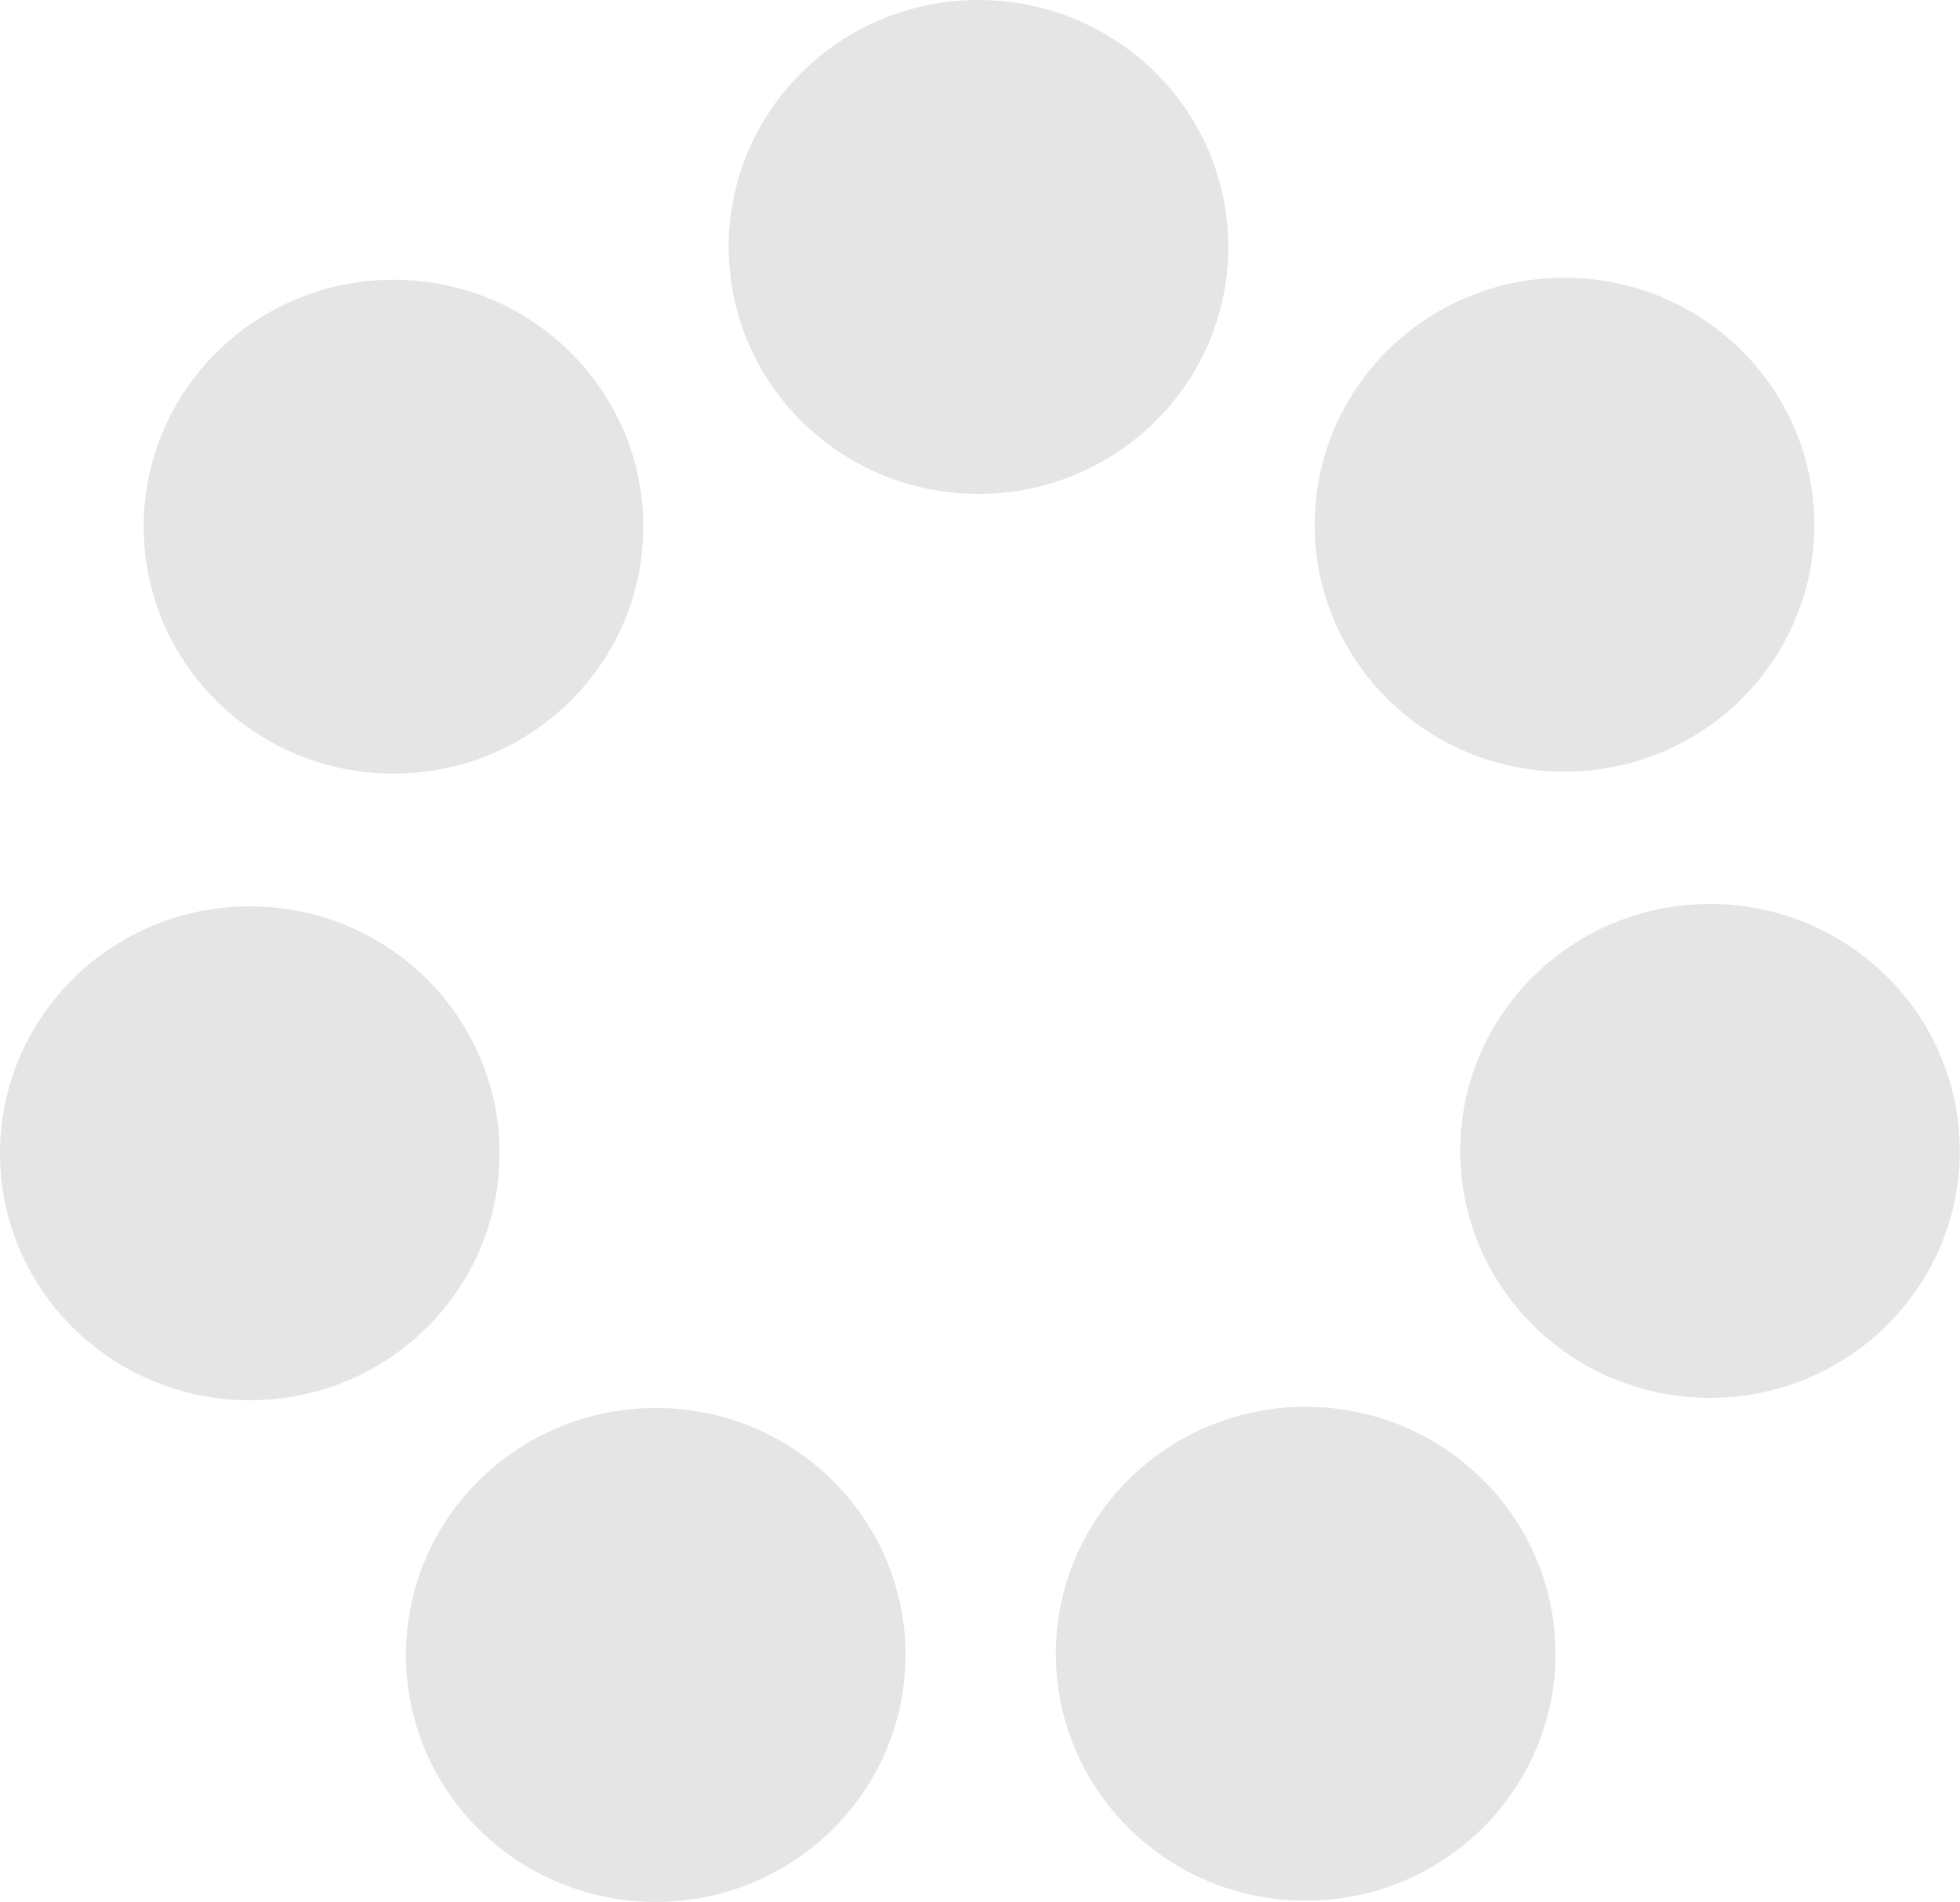 <svg width="371" height="360" viewBox="0 0 371 360" fill="none" xmlns="http://www.w3.org/2000/svg">
<path d="M247.144 359.774C273.257 359.774 294.427 338.846 294.427 313.03C294.427 287.214 273.257 266.286 247.144 266.286C221.03 266.286 199.86 287.214 199.86 313.03C199.86 338.846 221.03 359.774 247.144 359.774Z" fill="#E5E5E5"/>
<path d="M124.123 360C150.237 360 171.406 339.072 171.406 313.256C171.406 287.44 150.237 266.512 124.123 266.512C98.009 266.512 76.84 287.44 76.84 313.256C76.84 339.072 98.009 360 124.123 360Z" fill="#E5E5E5"/>
<path d="M47.283 265.045C73.397 265.045 94.566 244.117 94.566 218.301C94.566 192.485 73.397 171.557 47.283 171.557C21.169 171.557 0 192.485 0 218.301C0 244.117 21.169 265.045 47.283 265.045Z" fill="#E5E5E5"/>
<path d="M74.481 146.437C100.595 146.437 121.765 125.509 121.765 99.693C121.765 73.877 100.595 52.949 74.481 52.949C48.368 52.949 27.198 73.877 27.198 99.693C27.198 125.509 48.368 146.437 74.481 146.437Z" fill="#E5E5E5"/>
<path d="M185.215 93.488C211.329 93.488 232.498 72.56 232.498 46.744C232.498 20.928 211.329 0 185.215 0C159.101 0 137.932 20.928 137.932 46.744C137.932 72.56 159.101 93.488 185.215 93.488Z" fill="#E5E5E5"/>
<path d="M296.138 146.061C322.251 146.061 343.421 125.133 343.421 99.317C343.421 73.501 322.251 52.573 296.138 52.573C270.024 52.573 248.854 73.501 248.854 99.317C248.854 125.133 270.024 146.061 296.138 146.061Z" fill="#E5E5E5"/>
<path d="M323.679 264.594C349.792 264.594 370.962 243.666 370.962 217.85C370.962 192.034 349.792 171.106 323.679 171.106C297.565 171.106 276.396 192.034 276.396 217.85C276.396 243.666 297.565 264.594 323.679 264.594Z" fill="#E5E5E5"/>
</svg>
